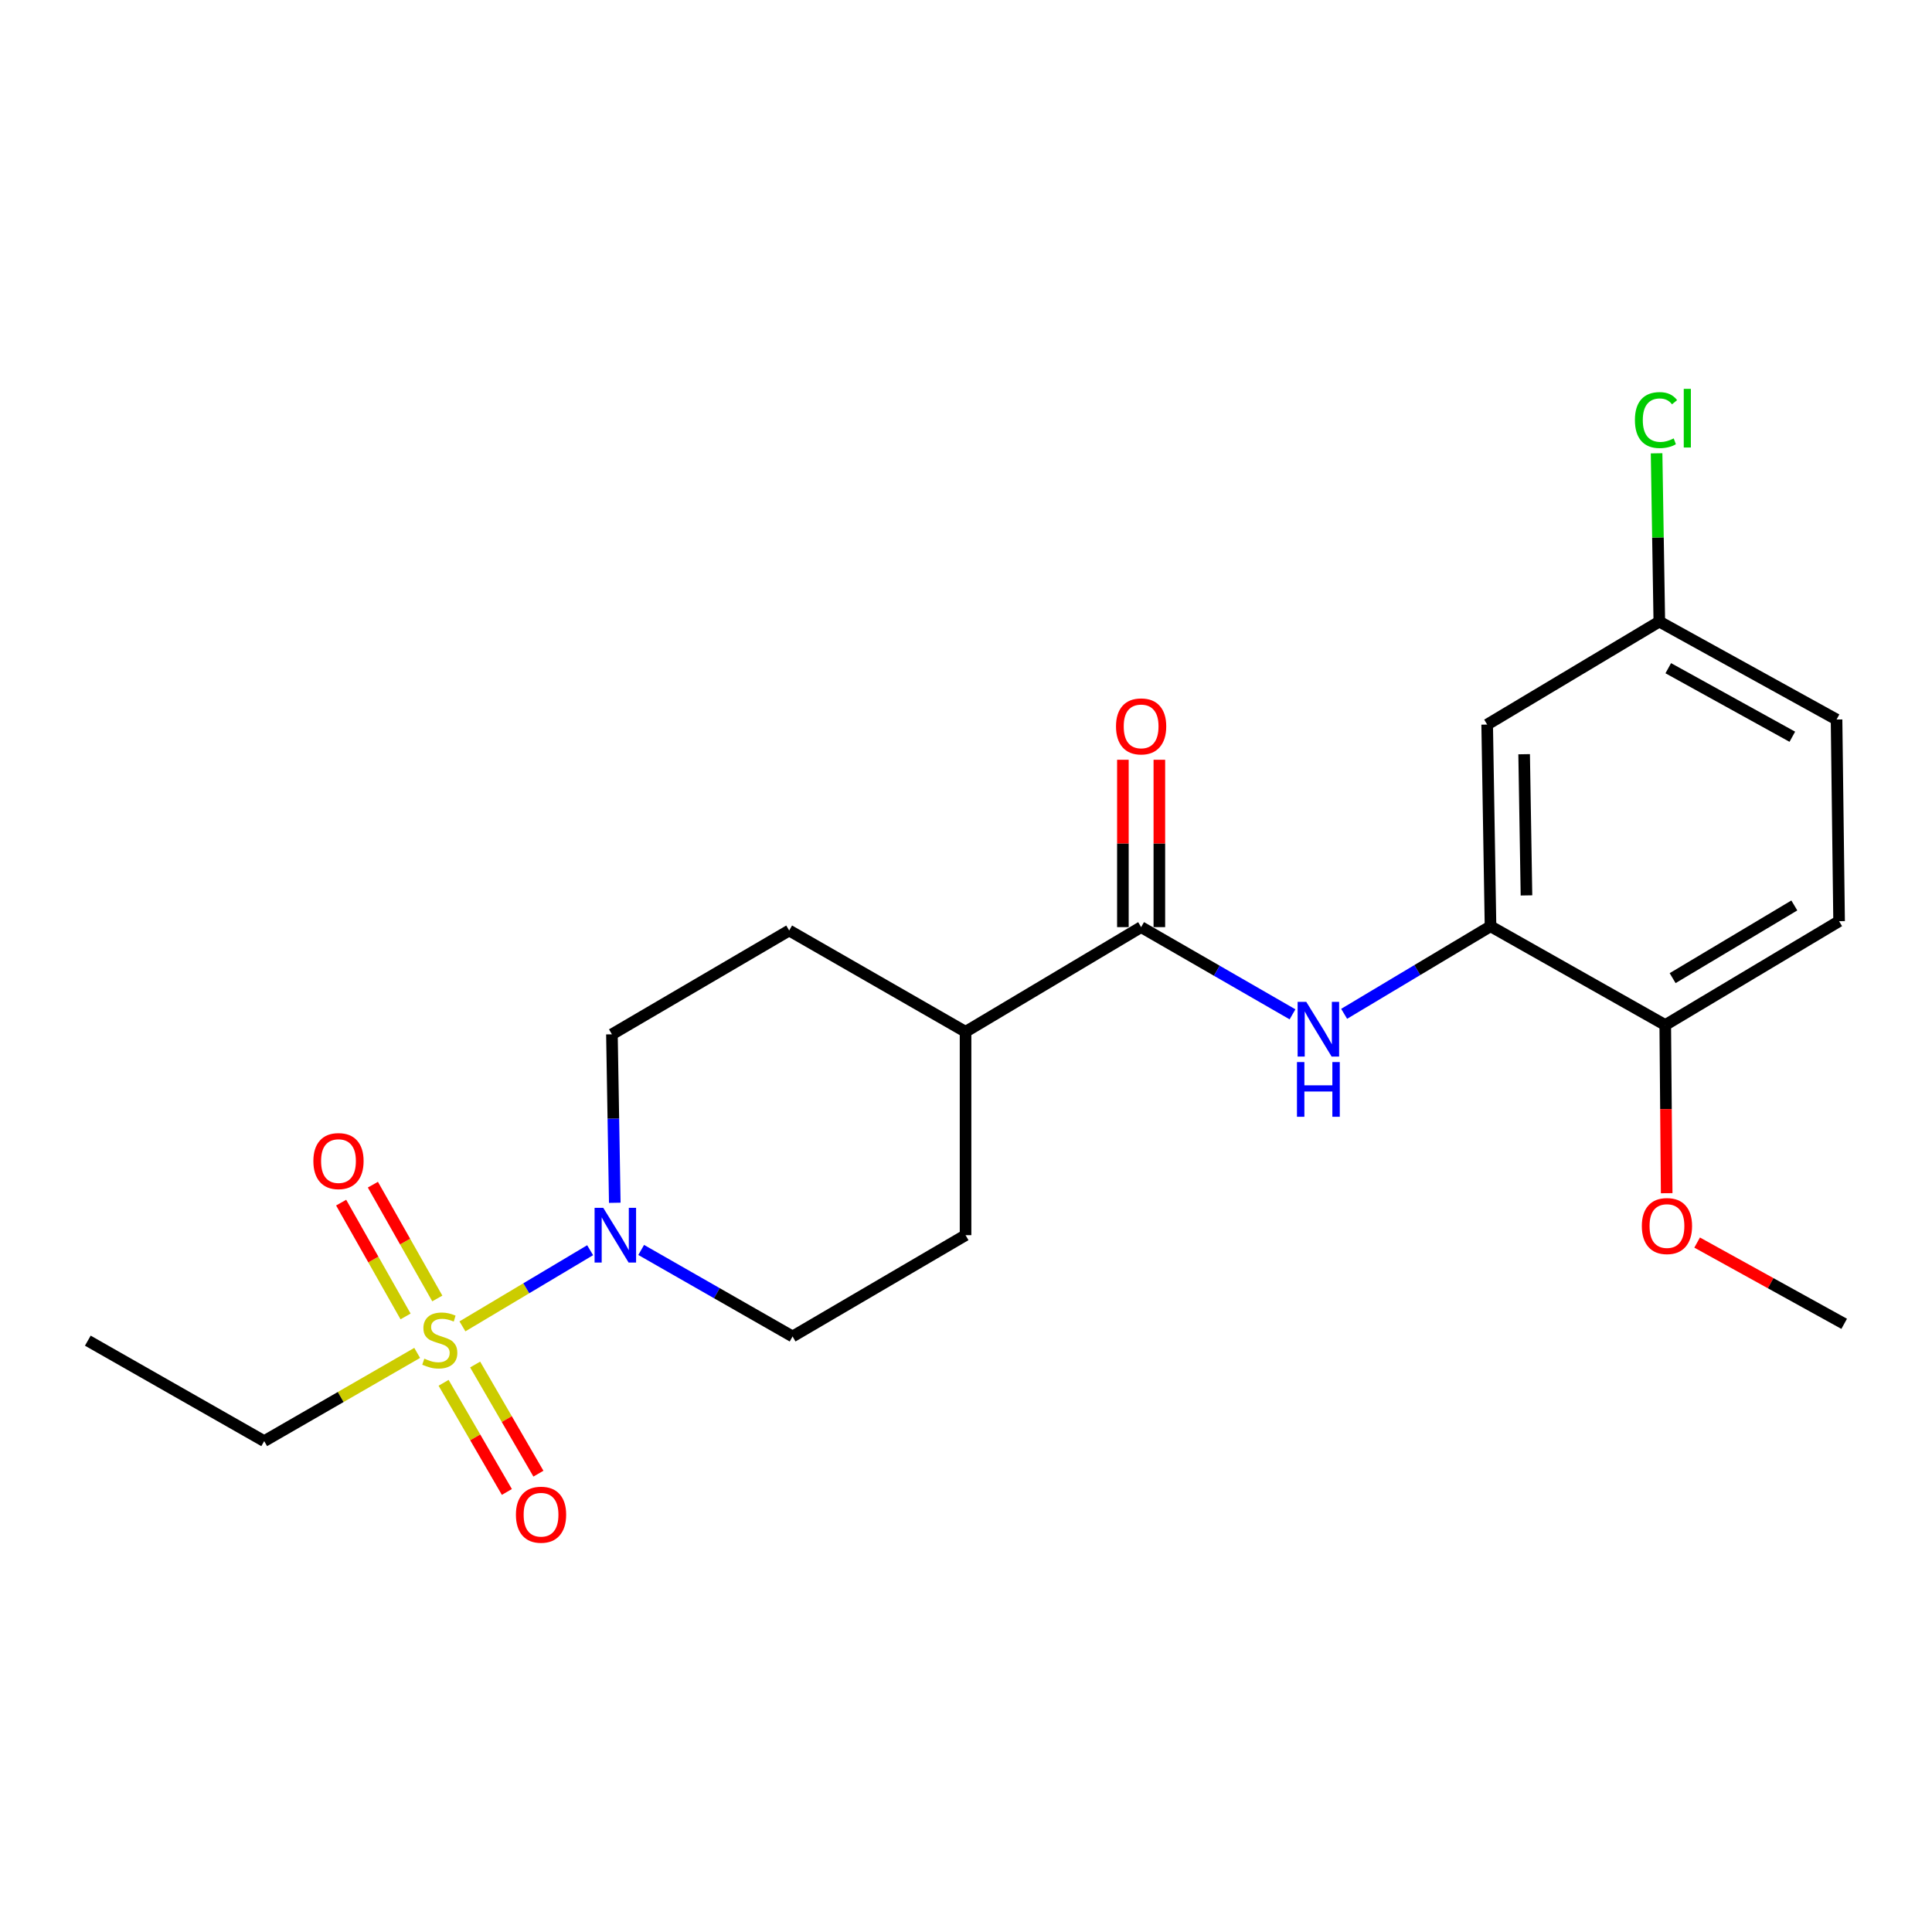 <?xml version='1.0' encoding='iso-8859-1'?>
<svg version='1.1' baseProfile='full'
              xmlns='http://www.w3.org/2000/svg'
                      xmlns:rdkit='http://www.rdkit.org/xml'
                      xmlns:xlink='http://www.w3.org/1999/xlink'
                  xml:space='preserve'
width='1000px' height='1000px' viewBox='0 0 1000 1000'>
<!-- END OF HEADER -->
<rect style='opacity:1.0;fill:#FFFFFF;stroke:none' width='1000' height='1000' x='0' y='0'> </rect>
<path class='bond-0' d='M 239.356,686.522 L 272.403,666.811' style='fill:none;fill-rule:evenodd;stroke:#CCCC00;stroke-width:6px;stroke-linecap:butt;stroke-linejoin:miter;stroke-opacity:1' />
<path class='bond-0' d='M 272.403,666.811 L 305.451,647.101' style='fill:none;fill-rule:evenodd;stroke:#0000FF;stroke-width:6px;stroke-linecap:butt;stroke-linejoin:miter;stroke-opacity:1' />
<path class='bond-5' d='M 229.607,715.74 L 245.98,743.986' style='fill:none;fill-rule:evenodd;stroke:#CCCC00;stroke-width:6px;stroke-linecap:butt;stroke-linejoin:miter;stroke-opacity:1' />
<path class='bond-5' d='M 245.98,743.986 L 262.354,772.233' style='fill:none;fill-rule:evenodd;stroke:#FF0000;stroke-width:6px;stroke-linecap:butt;stroke-linejoin:miter;stroke-opacity:1' />
<path class='bond-5' d='M 245.936,706.274 L 262.31,734.52' style='fill:none;fill-rule:evenodd;stroke:#CCCC00;stroke-width:6px;stroke-linecap:butt;stroke-linejoin:miter;stroke-opacity:1' />
<path class='bond-5' d='M 262.31,734.52 L 278.684,762.766' style='fill:none;fill-rule:evenodd;stroke:#FF0000;stroke-width:6px;stroke-linecap:butt;stroke-linejoin:miter;stroke-opacity:1' />
<path class='bond-6' d='M 226.345,672.085 L 209.674,642.632' style='fill:none;fill-rule:evenodd;stroke:#CCCC00;stroke-width:6px;stroke-linecap:butt;stroke-linejoin:miter;stroke-opacity:1' />
<path class='bond-6' d='M 209.674,642.632 L 193.002,613.18' style='fill:none;fill-rule:evenodd;stroke:#FF0000;stroke-width:6px;stroke-linecap:butt;stroke-linejoin:miter;stroke-opacity:1' />
<path class='bond-6' d='M 209.919,681.383 L 193.247,651.93' style='fill:none;fill-rule:evenodd;stroke:#CCCC00;stroke-width:6px;stroke-linecap:butt;stroke-linejoin:miter;stroke-opacity:1' />
<path class='bond-6' d='M 193.247,651.93 L 176.576,622.478' style='fill:none;fill-rule:evenodd;stroke:#FF0000;stroke-width:6px;stroke-linecap:butt;stroke-linejoin:miter;stroke-opacity:1' />
<path class='bond-16' d='M 215.929,700.263 L 176.338,723.094' style='fill:none;fill-rule:evenodd;stroke:#CCCC00;stroke-width:6px;stroke-linecap:butt;stroke-linejoin:miter;stroke-opacity:1' />
<path class='bond-16' d='M 176.338,723.094 L 136.747,745.925' style='fill:none;fill-rule:evenodd;stroke:#000000;stroke-width:6px;stroke-linecap:butt;stroke-linejoin:miter;stroke-opacity:1' />
<path class='bond-9' d='M 331.876,646.969 L 371.057,669.361' style='fill:none;fill-rule:evenodd;stroke:#0000FF;stroke-width:6px;stroke-linecap:butt;stroke-linejoin:miter;stroke-opacity:1' />
<path class='bond-9' d='M 371.057,669.361 L 410.238,691.753' style='fill:none;fill-rule:evenodd;stroke:#000000;stroke-width:6px;stroke-linecap:butt;stroke-linejoin:miter;stroke-opacity:1' />
<path class='bond-10' d='M 318.21,622.562 L 317.471,578.962' style='fill:none;fill-rule:evenodd;stroke:#0000FF;stroke-width:6px;stroke-linecap:butt;stroke-linejoin:miter;stroke-opacity:1' />
<path class='bond-10' d='M 317.471,578.962 L 316.733,535.362' style='fill:none;fill-rule:evenodd;stroke:#000000;stroke-width:6px;stroke-linecap:butt;stroke-linejoin:miter;stroke-opacity:1' />
<path class='bond-1' d='M 590.643,479.879 L 499.769,534.051' style='fill:none;fill-rule:evenodd;stroke:#000000;stroke-width:6px;stroke-linecap:butt;stroke-linejoin:miter;stroke-opacity:1' />
<path class='bond-2' d='M 590.643,479.879 L 629.821,502.448' style='fill:none;fill-rule:evenodd;stroke:#000000;stroke-width:6px;stroke-linecap:butt;stroke-linejoin:miter;stroke-opacity:1' />
<path class='bond-2' d='M 629.821,502.448 L 669,525.018' style='fill:none;fill-rule:evenodd;stroke:#0000FF;stroke-width:6px;stroke-linecap:butt;stroke-linejoin:miter;stroke-opacity:1' />
<path class='bond-11' d='M 600.08,479.879 L 600.08,436.568' style='fill:none;fill-rule:evenodd;stroke:#000000;stroke-width:6px;stroke-linecap:butt;stroke-linejoin:miter;stroke-opacity:1' />
<path class='bond-11' d='M 600.08,436.568 L 600.08,393.257' style='fill:none;fill-rule:evenodd;stroke:#FF0000;stroke-width:6px;stroke-linecap:butt;stroke-linejoin:miter;stroke-opacity:1' />
<path class='bond-11' d='M 581.205,479.879 L 581.205,436.568' style='fill:none;fill-rule:evenodd;stroke:#000000;stroke-width:6px;stroke-linecap:butt;stroke-linejoin:miter;stroke-opacity:1' />
<path class='bond-11' d='M 581.205,436.568 L 581.205,393.257' style='fill:none;fill-rule:evenodd;stroke:#FF0000;stroke-width:6px;stroke-linecap:butt;stroke-linejoin:miter;stroke-opacity:1' />
<path class='bond-3' d='M 695.722,524.754 L 733.605,502.096' style='fill:none;fill-rule:evenodd;stroke:#0000FF;stroke-width:6px;stroke-linecap:butt;stroke-linejoin:miter;stroke-opacity:1' />
<path class='bond-3' d='M 733.605,502.096 L 771.488,479.439' style='fill:none;fill-rule:evenodd;stroke:#000000;stroke-width:6px;stroke-linecap:butt;stroke-linejoin:miter;stroke-opacity:1' />
<path class='bond-4' d='M 771.488,479.439 L 769.758,375.038' style='fill:none;fill-rule:evenodd;stroke:#000000;stroke-width:6px;stroke-linecap:butt;stroke-linejoin:miter;stroke-opacity:1' />
<path class='bond-4' d='M 790.101,463.466 L 788.89,390.385' style='fill:none;fill-rule:evenodd;stroke:#000000;stroke-width:6px;stroke-linecap:butt;stroke-linejoin:miter;stroke-opacity:1' />
<path class='bond-8' d='M 771.488,479.439 L 861.931,530.548' style='fill:none;fill-rule:evenodd;stroke:#000000;stroke-width:6px;stroke-linecap:butt;stroke-linejoin:miter;stroke-opacity:1' />
<path class='bond-15' d='M 769.758,375.038 L 858.859,321.737' style='fill:none;fill-rule:evenodd;stroke:#000000;stroke-width:6px;stroke-linecap:butt;stroke-linejoin:miter;stroke-opacity:1' />
<path class='bond-7' d='M 499.769,534.051 L 408.476,481.63' style='fill:none;fill-rule:evenodd;stroke:#000000;stroke-width:6px;stroke-linecap:butt;stroke-linejoin:miter;stroke-opacity:1' />
<path class='bond-22' d='M 499.769,534.051 L 499.769,639.322' style='fill:none;fill-rule:evenodd;stroke:#000000;stroke-width:6px;stroke-linecap:butt;stroke-linejoin:miter;stroke-opacity:1' />
<path class='bond-14' d='M 861.931,530.548 L 951.913,476.807' style='fill:none;fill-rule:evenodd;stroke:#000000;stroke-width:6px;stroke-linecap:butt;stroke-linejoin:miter;stroke-opacity:1' />
<path class='bond-14' d='M 865.75,506.282 L 928.738,468.663' style='fill:none;fill-rule:evenodd;stroke:#000000;stroke-width:6px;stroke-linecap:butt;stroke-linejoin:miter;stroke-opacity:1' />
<path class='bond-19' d='M 861.931,530.548 L 862.3,574.074' style='fill:none;fill-rule:evenodd;stroke:#000000;stroke-width:6px;stroke-linecap:butt;stroke-linejoin:miter;stroke-opacity:1' />
<path class='bond-19' d='M 862.3,574.074 L 862.669,617.6' style='fill:none;fill-rule:evenodd;stroke:#FF0000;stroke-width:6px;stroke-linecap:butt;stroke-linejoin:miter;stroke-opacity:1' />
<path class='bond-13' d='M 410.238,691.753 L 499.769,639.322' style='fill:none;fill-rule:evenodd;stroke:#000000;stroke-width:6px;stroke-linecap:butt;stroke-linejoin:miter;stroke-opacity:1' />
<path class='bond-12' d='M 316.733,535.362 L 408.476,481.63' style='fill:none;fill-rule:evenodd;stroke:#000000;stroke-width:6px;stroke-linecap:butt;stroke-linejoin:miter;stroke-opacity:1' />
<path class='bond-17' d='M 951.913,476.807 L 950.592,372.417' style='fill:none;fill-rule:evenodd;stroke:#000000;stroke-width:6px;stroke-linecap:butt;stroke-linejoin:miter;stroke-opacity:1' />
<path class='bond-18' d='M 858.859,321.737 L 858.152,278.182' style='fill:none;fill-rule:evenodd;stroke:#000000;stroke-width:6px;stroke-linecap:butt;stroke-linejoin:miter;stroke-opacity:1' />
<path class='bond-18' d='M 858.152,278.182 L 857.445,234.628' style='fill:none;fill-rule:evenodd;stroke:#00CC00;stroke-width:6px;stroke-linecap:butt;stroke-linejoin:miter;stroke-opacity:1' />
<path class='bond-23' d='M 858.859,321.737 L 950.592,372.417' style='fill:none;fill-rule:evenodd;stroke:#000000;stroke-width:6px;stroke-linecap:butt;stroke-linejoin:miter;stroke-opacity:1' />
<path class='bond-23' d='M 863.491,345.86 L 927.705,381.336' style='fill:none;fill-rule:evenodd;stroke:#000000;stroke-width:6px;stroke-linecap:butt;stroke-linejoin:miter;stroke-opacity:1' />
<path class='bond-21' d='M 136.747,745.925 L 45.455,693.924' style='fill:none;fill-rule:evenodd;stroke:#000000;stroke-width:6px;stroke-linecap:butt;stroke-linejoin:miter;stroke-opacity:1' />
<path class='bond-20' d='M 878.432,643.151 L 916.489,664.18' style='fill:none;fill-rule:evenodd;stroke:#FF0000;stroke-width:6px;stroke-linecap:butt;stroke-linejoin:miter;stroke-opacity:1' />
<path class='bond-20' d='M 916.489,664.18 L 954.545,685.209' style='fill:none;fill-rule:evenodd;stroke:#000000;stroke-width:6px;stroke-linecap:butt;stroke-linejoin:miter;stroke-opacity:1' />
<path  class='atom-0' d='M 219.631 703.235
Q 219.951 703.355, 221.271 703.915
Q 222.591 704.475, 224.031 704.835
Q 225.511 705.155, 226.951 705.155
Q 229.631 705.155, 231.191 703.875
Q 232.751 702.555, 232.751 700.275
Q 232.751 698.715, 231.951 697.755
Q 231.191 696.795, 229.991 696.275
Q 228.791 695.755, 226.791 695.155
Q 224.271 694.395, 222.751 693.675
Q 221.271 692.955, 220.191 691.435
Q 219.151 689.915, 219.151 687.355
Q 219.151 683.795, 221.551 681.595
Q 223.991 679.395, 228.791 679.395
Q 232.071 679.395, 235.791 680.955
L 234.871 684.035
Q 231.471 682.635, 228.911 682.635
Q 226.151 682.635, 224.631 683.795
Q 223.111 684.915, 223.151 686.875
Q 223.151 688.395, 223.911 689.315
Q 224.711 690.235, 225.831 690.755
Q 226.991 691.275, 228.911 691.875
Q 231.471 692.675, 232.991 693.475
Q 234.511 694.275, 235.591 695.915
Q 236.711 697.515, 236.711 700.275
Q 236.711 704.195, 234.071 706.315
Q 231.471 708.395, 227.111 708.395
Q 224.591 708.395, 222.671 707.835
Q 220.791 707.315, 218.551 706.395
L 219.631 703.235
' fill='#CCCC00'/>
<path  class='atom-1' d='M 312.234 625.162
L 321.514 640.162
Q 322.434 641.642, 323.914 644.322
Q 325.394 647.002, 325.474 647.162
L 325.474 625.162
L 329.234 625.162
L 329.234 653.482
L 325.354 653.482
L 315.394 637.082
Q 314.234 635.162, 312.994 632.962
Q 311.794 630.762, 311.434 630.082
L 311.434 653.482
L 307.754 653.482
L 307.754 625.162
L 312.234 625.162
' fill='#0000FF'/>
<path  class='atom-3' d='M 676.127 518.57
L 685.407 533.57
Q 686.327 535.05, 687.807 537.73
Q 689.287 540.41, 689.367 540.57
L 689.367 518.57
L 693.127 518.57
L 693.127 546.89
L 689.247 546.89
L 679.287 530.49
Q 678.127 528.57, 676.887 526.37
Q 675.687 524.17, 675.327 523.49
L 675.327 546.89
L 671.647 546.89
L 671.647 518.57
L 676.127 518.57
' fill='#0000FF'/>
<path  class='atom-3' d='M 671.307 549.722
L 675.147 549.722
L 675.147 561.762
L 689.627 561.762
L 689.627 549.722
L 693.467 549.722
L 693.467 578.042
L 689.627 578.042
L 689.627 564.962
L 675.147 564.962
L 675.147 578.042
L 671.307 578.042
L 671.307 549.722
' fill='#0000FF'/>
<path  class='atom-6' d='M 267.041 784.007
Q 267.041 777.207, 270.401 773.407
Q 273.761 769.607, 280.041 769.607
Q 286.321 769.607, 289.681 773.407
Q 293.041 777.207, 293.041 784.007
Q 293.041 790.887, 289.641 794.807
Q 286.241 798.687, 280.041 798.687
Q 273.801 798.687, 270.401 794.807
Q 267.041 790.927, 267.041 784.007
M 280.041 795.487
Q 284.361 795.487, 286.681 792.607
Q 289.041 789.687, 289.041 784.007
Q 289.041 778.447, 286.681 775.647
Q 284.361 772.807, 280.041 772.807
Q 275.721 772.807, 273.361 775.607
Q 271.041 778.407, 271.041 784.007
Q 271.041 789.727, 273.361 792.607
Q 275.721 795.487, 280.041 795.487
' fill='#FF0000'/>
<path  class='atom-7' d='M 162.2 600.97
Q 162.2 594.17, 165.56 590.37
Q 168.92 586.57, 175.2 586.57
Q 181.48 586.57, 184.84 590.37
Q 188.2 594.17, 188.2 600.97
Q 188.2 607.85, 184.8 611.77
Q 181.4 615.65, 175.2 615.65
Q 168.96 615.65, 165.56 611.77
Q 162.2 607.89, 162.2 600.97
M 175.2 612.45
Q 179.52 612.45, 181.84 609.57
Q 184.2 606.65, 184.2 600.97
Q 184.2 595.41, 181.84 592.61
Q 179.52 589.77, 175.2 589.77
Q 170.88 589.77, 168.52 592.57
Q 166.2 595.37, 166.2 600.97
Q 166.2 606.69, 168.52 609.57
Q 170.88 612.45, 175.2 612.45
' fill='#FF0000'/>
<path  class='atom-12' d='M 577.643 375.978
Q 577.643 369.178, 581.003 365.378
Q 584.363 361.578, 590.643 361.578
Q 596.923 361.578, 600.283 365.378
Q 603.643 369.178, 603.643 375.978
Q 603.643 382.858, 600.243 386.778
Q 596.843 390.658, 590.643 390.658
Q 584.403 390.658, 581.003 386.778
Q 577.643 382.898, 577.643 375.978
M 590.643 387.458
Q 594.963 387.458, 597.283 384.578
Q 599.643 381.658, 599.643 375.978
Q 599.643 370.418, 597.283 367.618
Q 594.963 364.778, 590.643 364.778
Q 586.323 364.778, 583.963 367.578
Q 581.643 370.378, 581.643 375.978
Q 581.643 381.698, 583.963 384.578
Q 586.323 387.458, 590.643 387.458
' fill='#FF0000'/>
<path  class='atom-19' d='M 846.23 217.435
Q 846.23 210.395, 849.51 206.715
Q 852.83 202.995, 859.11 202.995
Q 864.95 202.995, 868.07 207.115
L 865.43 209.275
Q 863.15 206.275, 859.11 206.275
Q 854.83 206.275, 852.55 209.155
Q 850.31 211.995, 850.31 217.435
Q 850.31 223.035, 852.63 225.915
Q 854.99 228.795, 859.55 228.795
Q 862.67 228.795, 866.31 226.915
L 867.43 229.915
Q 865.95 230.875, 863.71 231.435
Q 861.47 231.995, 858.99 231.995
Q 852.83 231.995, 849.51 228.235
Q 846.23 224.475, 846.23 217.435
' fill='#00CC00'/>
<path  class='atom-19' d='M 871.51 201.275
L 875.19 201.275
L 875.19 231.635
L 871.51 231.635
L 871.51 201.275
' fill='#00CC00'/>
<path  class='atom-20' d='M 849.812 634.599
Q 849.812 627.799, 853.172 623.999
Q 856.532 620.199, 862.812 620.199
Q 869.092 620.199, 872.452 623.999
Q 875.812 627.799, 875.812 634.599
Q 875.812 641.479, 872.412 645.399
Q 869.012 649.279, 862.812 649.279
Q 856.572 649.279, 853.172 645.399
Q 849.812 641.519, 849.812 634.599
M 862.812 646.079
Q 867.132 646.079, 869.452 643.199
Q 871.812 640.279, 871.812 634.599
Q 871.812 629.039, 869.452 626.239
Q 867.132 623.399, 862.812 623.399
Q 858.492 623.399, 856.132 626.199
Q 853.812 628.999, 853.812 634.599
Q 853.812 640.319, 856.132 643.199
Q 858.492 646.079, 862.812 646.079
' fill='#FF0000'/>
</svg>
